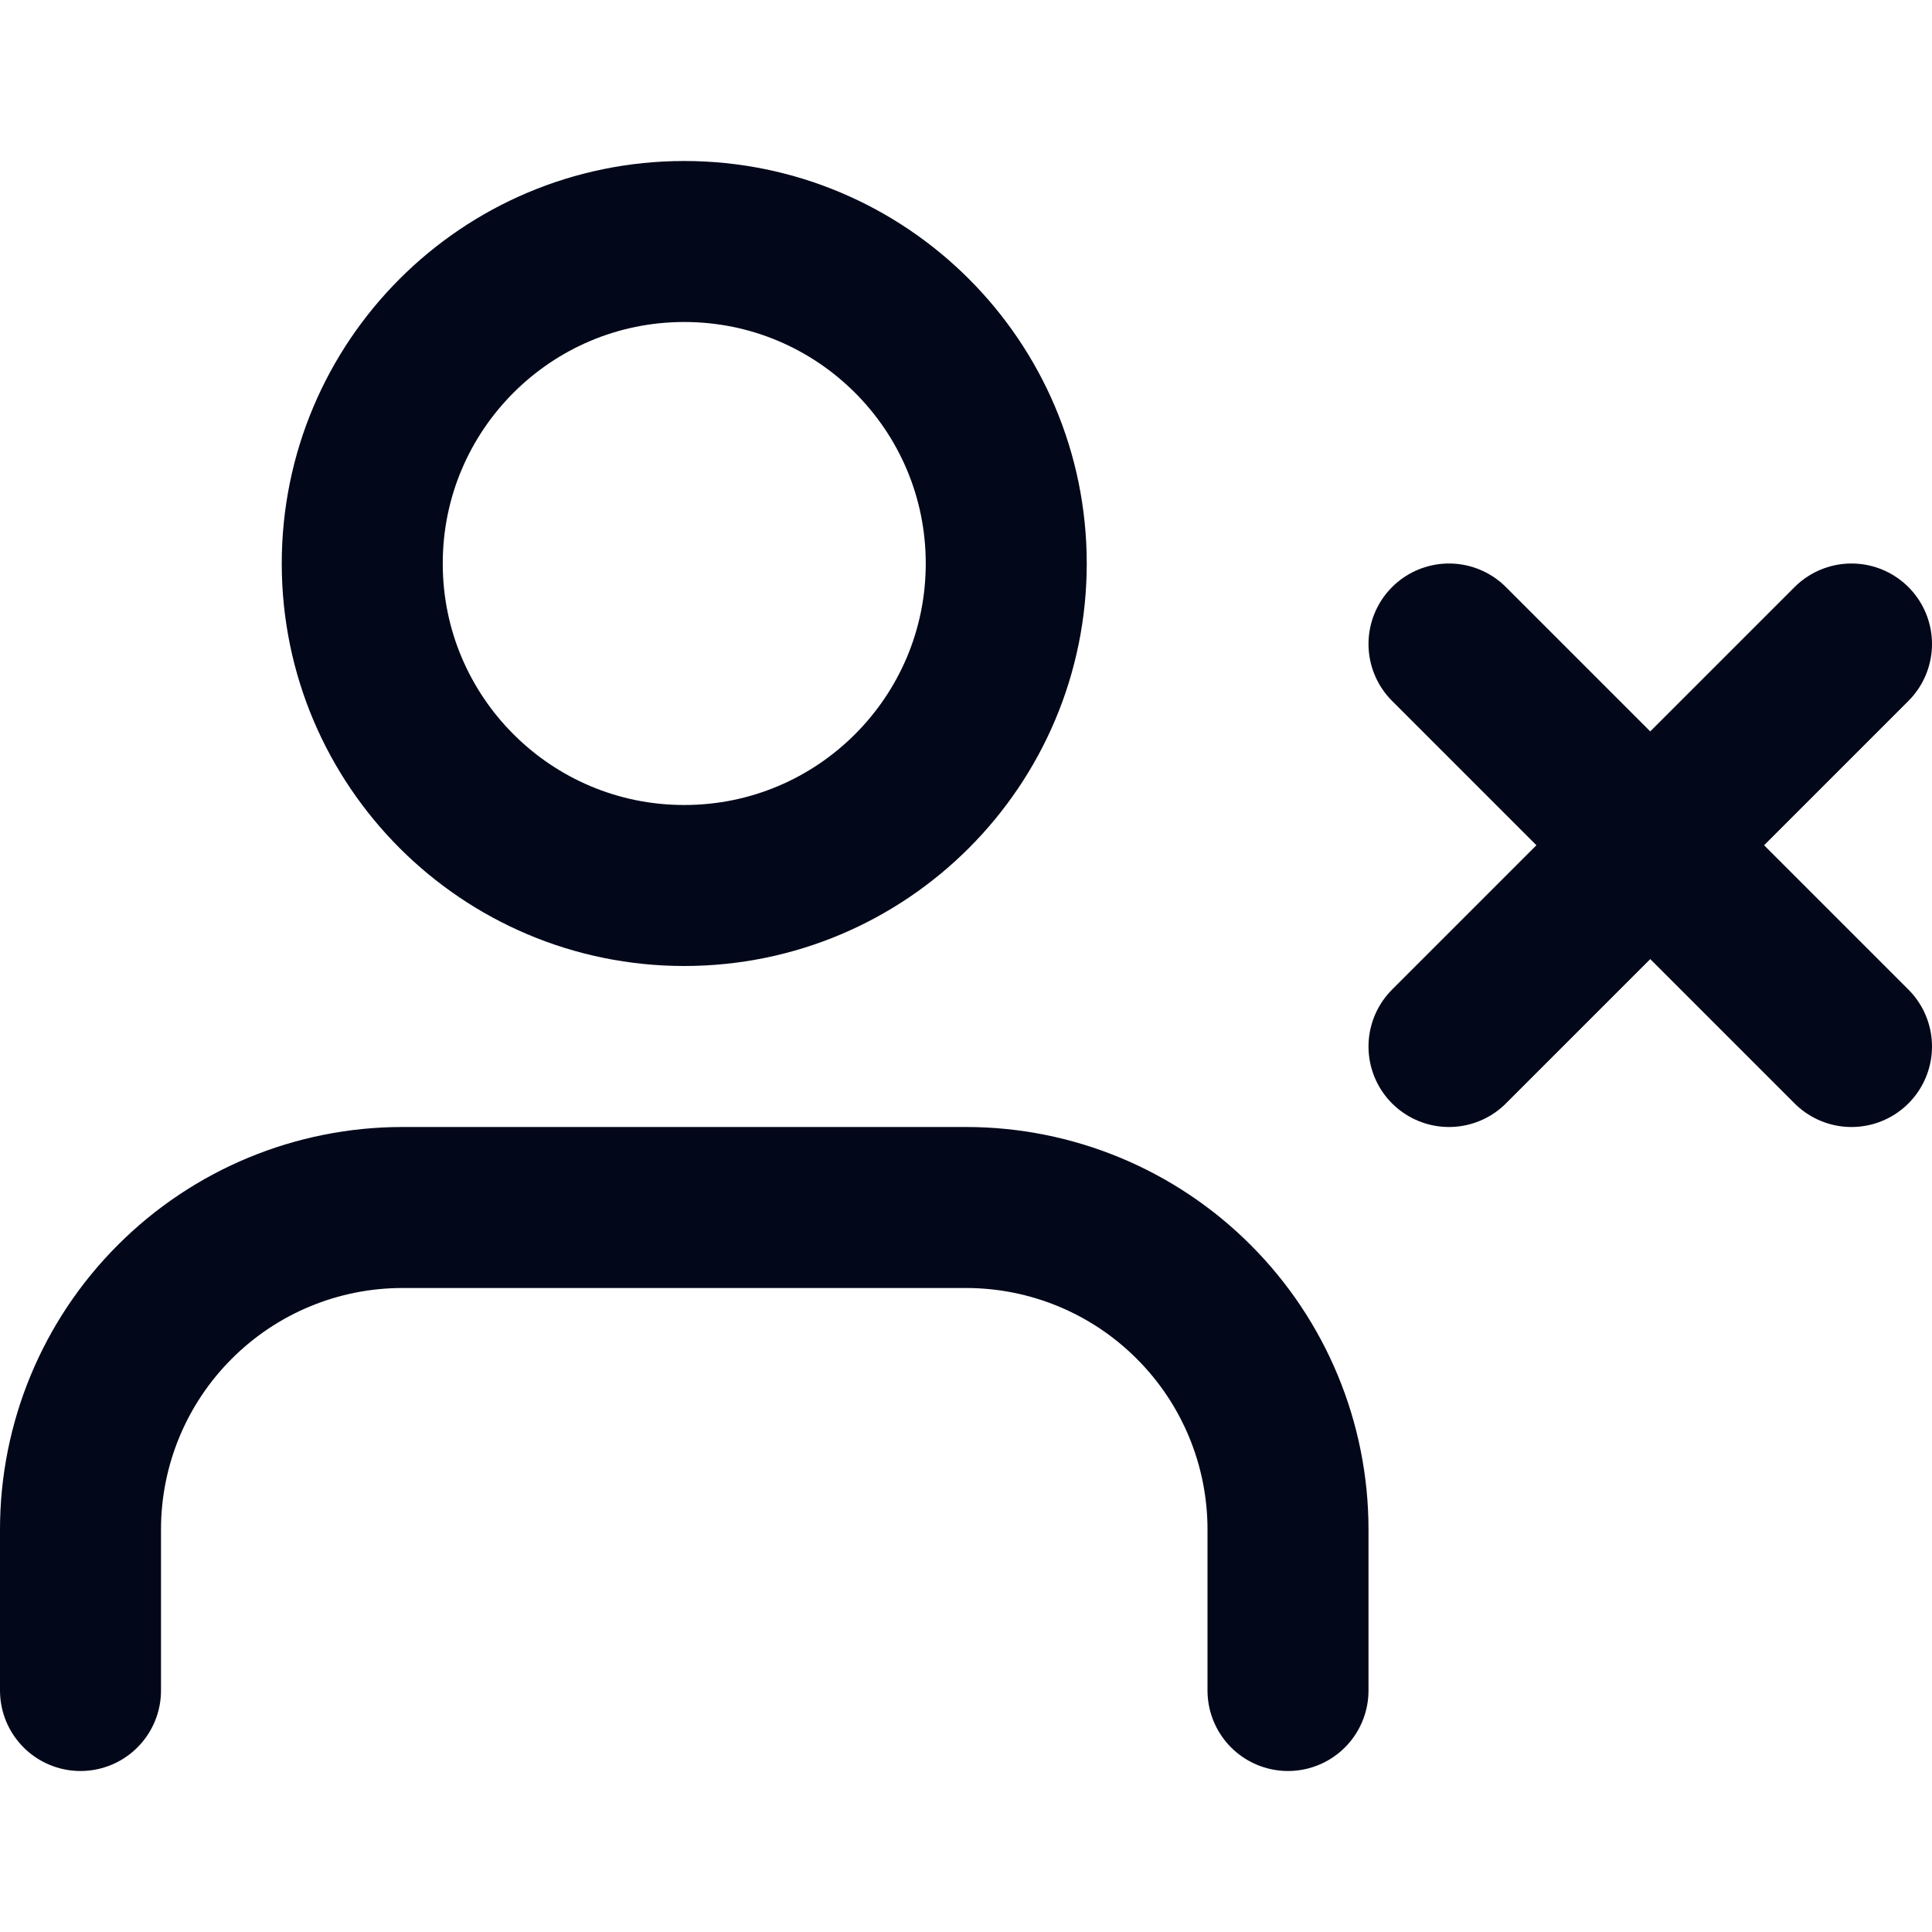 <svg width="24" height="24" viewBox="0 0 24 24" fill="none" xmlns="http://www.w3.org/2000/svg">
<path d="M16 21V19C16 17.939 15.579 16.922 14.828 16.172C14.078 15.421 13.061 15 12 15H5C3.939 15 2.922 15.421 2.172 16.172C1.421 16.922 1 17.939 1 19V21" stroke="#02081A" stroke-width="2" stroke-linecap="round" stroke-linejoin="round"/>
<path d="M8.5 11C10.709 11 12.5 9.209 12.5 7C12.5 4.791 10.709 3 8.5 3C6.291 3 4.5 4.791 4.5 7C4.5 9.209 6.291 11 8.5 11Z" stroke="#02081A" stroke-width="2" stroke-linecap="round" stroke-linejoin="round"/>
<path d="M18 8L23 13" stroke="#02081A" stroke-width="2" stroke-linecap="round" stroke-linejoin="round"/>
<path d="M23 8L18 13" stroke="#02081A" stroke-width="2" stroke-linecap="round" stroke-linejoin="round"/>
</svg>
